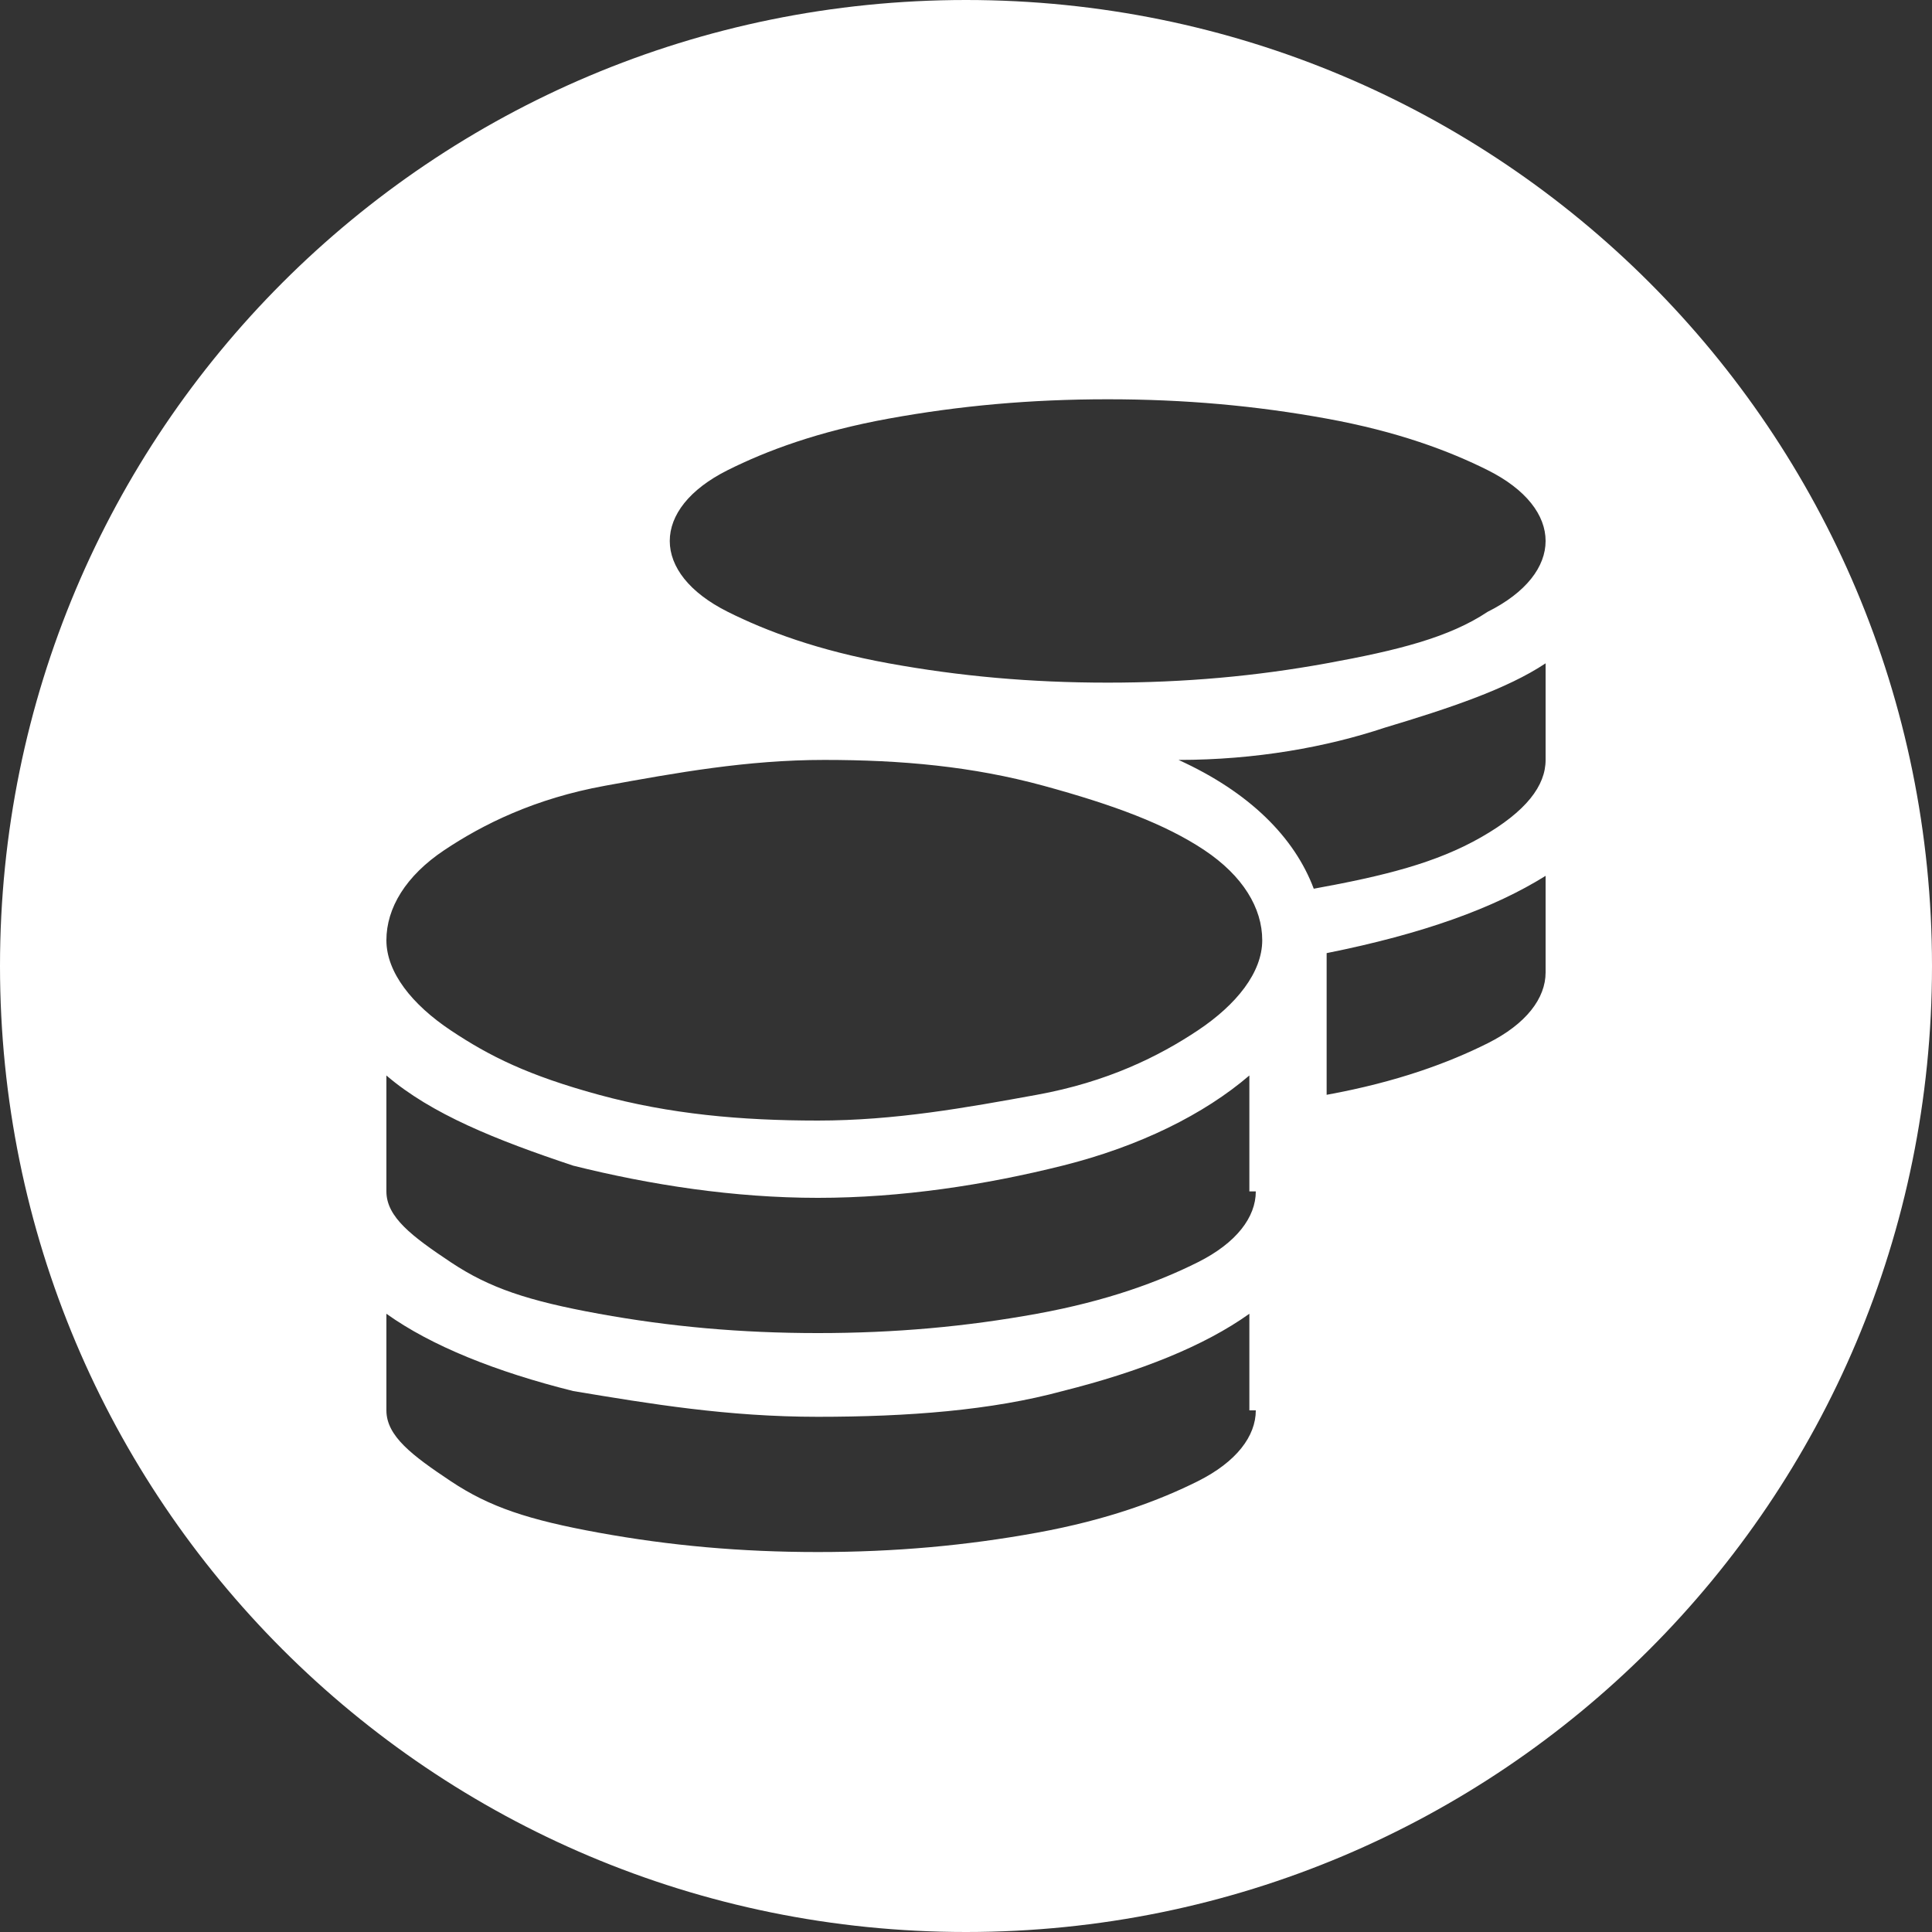 <?xml version="1.0" encoding="utf-8"?>
<!-- Generator: Adobe Illustrator 22.1.0, SVG Export Plug-In . SVG Version: 6.00 Build 0)  -->
<svg version="1.1" id="Layer_1" xmlns="http://www.w3.org/2000/svg" xmlns:xlink="http://www.w3.org/1999/xlink" x="0px" y="0px"
	 viewBox="0 0 30 30" style="enable-background:new 0 0 30 30;" xml:space="preserve">
<rect x="0" y="0" width="30" height="30" fill="#333333" stroke="none"/>
<style type="text/css">
	.st0{fill:#ffffff;}
</style>
<path class="st0" d="M15,0C6.7,0,0,6.7,0,15c0,8.3,6.7,15,15,15s15-6.7,15-15C30,6.7,23.3,0,15,0z M19.5,21.9c0,0.4-0.3,0.8-0.9,1.1
	s-1.4,0.6-2.5,0.8s-2.2,0.3-3.4,0.3s-2.3-0.1-3.4-0.3S7.6,23.4,7,23S6,22.3,6,21.9v-1.5c0.7,0.5,1.7,0.9,2.9,1.2
	c1.2,0.2,2.4,0.4,3.8,0.4s2.7-0.1,3.8-0.4c1.2-0.3,2.2-0.7,2.9-1.2V21.9z M19.5,18.5c0,0.4-0.3,0.8-0.9,1.1s-1.4,0.6-2.5,0.8
	s-2.2,0.3-3.4,0.3s-2.3-0.1-3.4-0.3S7.6,20,7,19.6S6,18.9,6,18.5v-1.8c0.7,0.6,1.7,1,2.9,1.4c1.2,0.3,2.5,0.5,3.8,0.5
	s2.6-0.2,3.8-0.5c1.2-0.3,2.2-0.8,2.9-1.4V18.5z M18.6,16c-0.6,0.4-1.4,0.8-2.5,1s-2.2,0.4-3.4,0.4s-2.3-0.1-3.4-0.4S7.6,16.4,7,16
	S6,15.1,6,14.6s0.3-1,0.9-1.4s1.4-0.8,2.5-1s2.2-0.4,3.4-0.4s2.3,0.1,3.4,0.4s1.9,0.6,2.5,1s0.9,0.9,0.9,1.4S19.2,15.6,18.6,16z
	 M24,15.1c0,0.4-0.3,0.8-0.9,1.1s-1.4,0.6-2.5,0.8v-2.2c1.5-0.3,2.6-0.7,3.4-1.2V15.1z M24,11.8c0,0.4-0.3,0.8-1,1.2
	s-1.5,0.6-2.6,0.8c-0.3-0.8-1-1.5-2.1-2c1.2,0,2.3-0.2,3.2-0.5c1-0.3,1.9-0.6,2.5-1V11.8z M23.1,9.5c-0.6,0.4-1.4,0.6-2.5,0.8
	s-2.2,0.3-3.4,0.3s-2.3-0.1-3.4-0.3s-1.9-0.5-2.5-0.8s-0.9-0.7-0.9-1.1s0.3-0.8,0.9-1.1s1.4-0.6,2.5-0.8s2.2-0.3,3.4-0.3
	s2.3,0.1,3.4,0.3s1.9,0.5,2.5,0.8S24,8,24,8.4S23.7,9.2,23.1,9.5z"/>
</svg>
